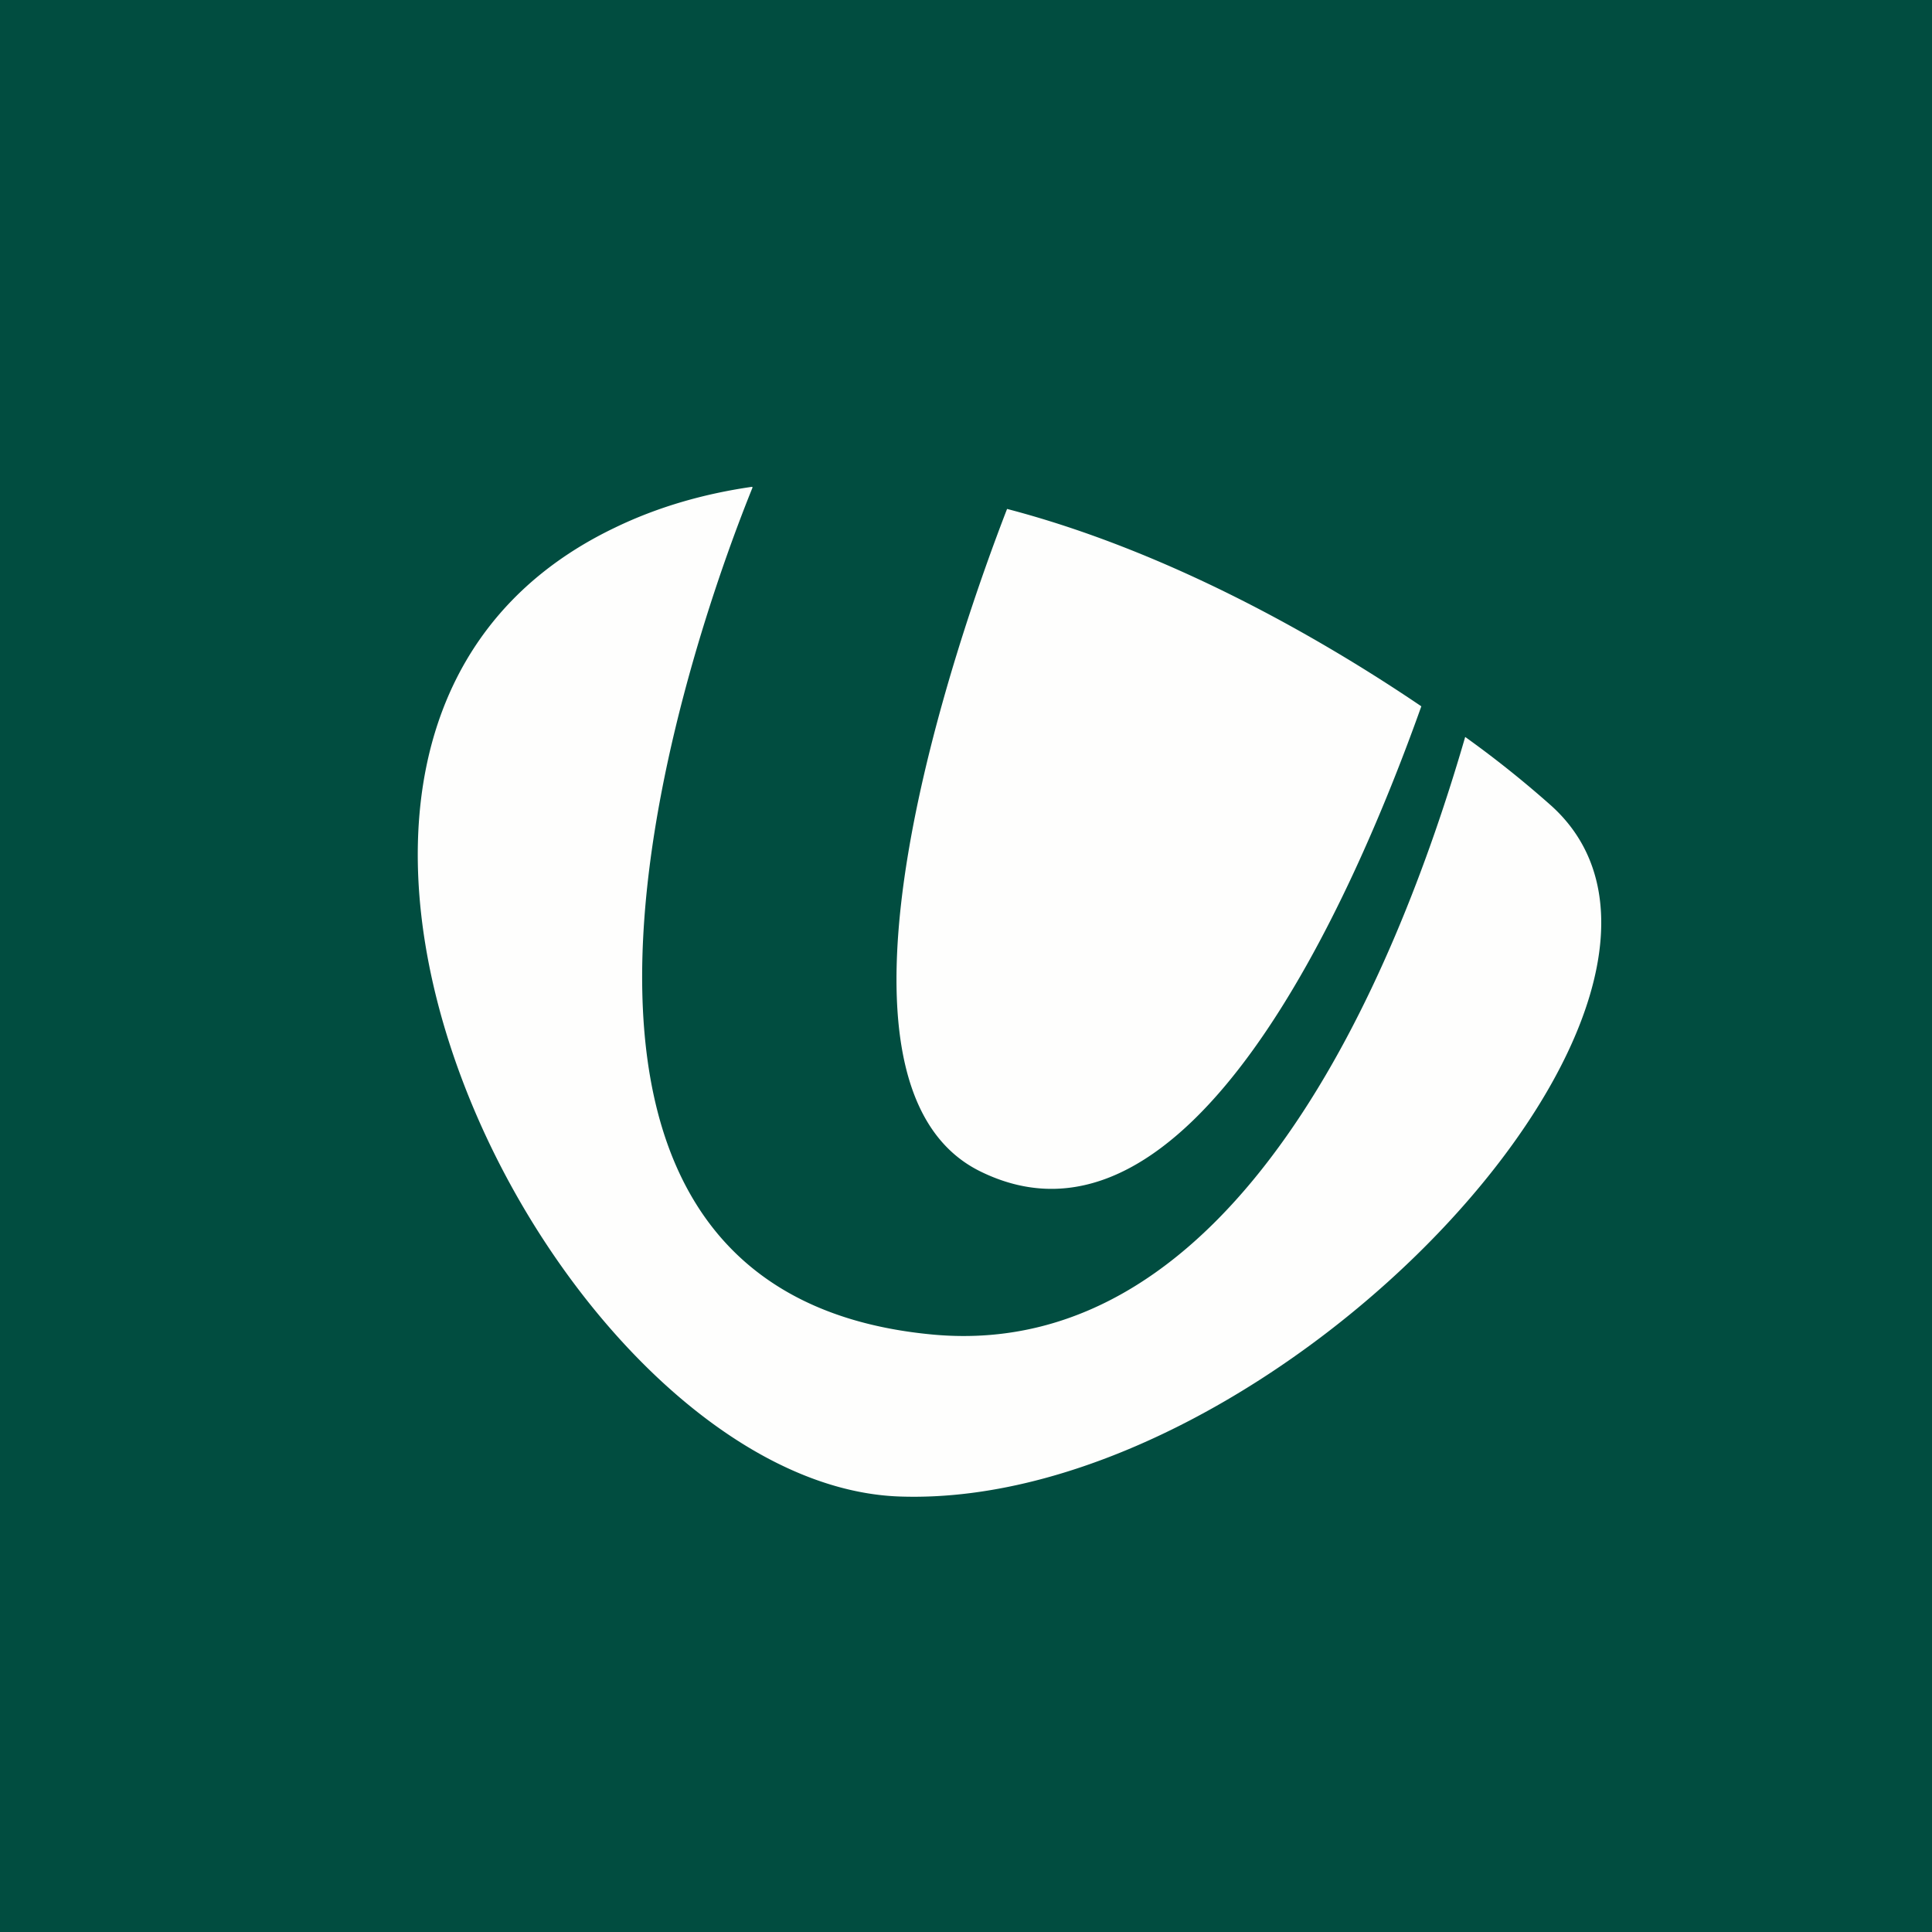 <?xml version="1.0" encoding="UTF-8"?>
<!-- generated by Finnhub -->
<svg viewBox="0 0 55.5 55.5" xmlns="http://www.w3.org/2000/svg">
<path d="M 0,0 H 55.5 V 55.5 H 0 Z" fill="rgb(1, 77, 64)"/>
<path d="M 21.6,13.985 C 20.25,14.18 18.92,14.55 17.66,15.16 C 5.08,21.19 16.02,42.66 25.85,42.99 C 36.67,43.36 50.48,28.57 44.59,23.17 A 29.92,29.92 0 0,0 42.09,21.17 C 40.09,28.07 35.5,39.12 26.82,38.34 C 12.87,37.07 20.25,17.38 21.62,14 Z M 28.93,14.62 C 27.57,18.13 22.98,31.1 28.16,33.65 C 34.15,36.6 38.86,25.82 40.83,20.29 C 37.79,18.23 33.48,15.81 28.93,14.62 Z" fill="rgb(254, 254, 253)"/>
</svg>
